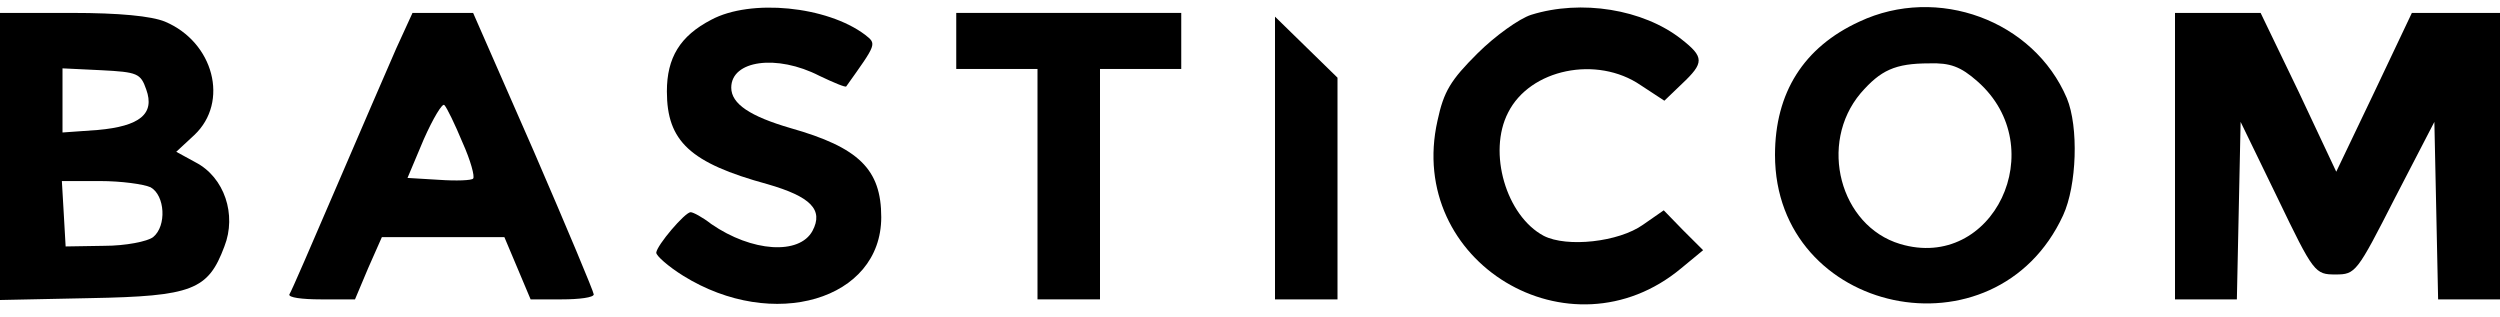 <svg xmlns="http://www.w3.org/2000/svg" width="150" height="19" viewBox="0 0 150 19" fill="none"><path d="M42.675 1.186C40.8 2.158 40.013 3.466 40.013 5.483C40.013 8.472 41.4 9.78 46.05 11.05C48.638 11.797 49.425 12.582 48.75 13.852C47.962 15.31 45.112 15.123 42.675 13.441C42.15 13.03 41.587 12.732 41.438 12.732C41.1 12.732 39.413 14.712 39.375 15.16C39.375 15.347 40.087 15.982 40.987 16.543C46.388 19.905 52.875 18 52.875 13.03C52.875 10.154 51.525 8.846 47.438 7.688C45 6.978 43.875 6.23 43.875 5.259C43.875 3.615 46.612 3.241 49.163 4.549C50.025 4.96 50.737 5.259 50.775 5.184C52.612 2.606 52.612 2.644 51.9 2.083C49.612 0.364 45.038 -0.084 42.675 1.186Z" fill="black"></path><path d="M91.875 0.887C91.162 1.111 89.7 2.158 88.65 3.204C87.037 4.81 86.625 5.483 86.25 7.239C84.338 15.72 94.2 21.661 100.875 16.094L102.187 15.011L100.987 13.815L99.825 12.619L98.588 13.479C97.125 14.525 94.013 14.861 92.625 14.151C90.375 12.956 89.25 9.145 90.487 6.753C91.8 4.138 95.812 3.316 98.438 5.109L99.862 6.043L100.912 5.035C102.262 3.764 102.262 3.428 100.875 2.344C98.588 0.551 94.875 -0.047 91.875 0.887Z" fill="black"></path><path d="M111.562 1.298C108.225 2.83 106.5 5.558 106.5 9.294C106.5 18.896 119.737 21.698 123.787 12.918C124.612 11.125 124.725 7.613 124.012 5.894C122.025 1.223 116.25 -0.906 111.562 1.298ZM118.65 4.885C123.15 8.846 119.587 16.318 114 14.637C110.4 13.553 109.087 8.621 111.637 5.595C112.837 4.213 113.7 3.802 115.762 3.802C117 3.764 117.637 3.988 118.65 4.885Z" fill="black"></path><path d="M0 9.406V18L5.4 17.888C11.55 17.776 12.488 17.402 13.463 14.787C14.213 12.881 13.463 10.639 11.738 9.743L10.575 9.107L11.662 8.099C13.762 6.118 12.825 2.531 9.9 1.298C9.075 0.962 7.162 0.775 4.312 0.775H0V9.406ZM8.775 5.371C9.3 6.828 8.4 7.575 5.85 7.8L3.75 7.949V6.044V4.101L6.075 4.213C8.25 4.325 8.438 4.4 8.775 5.371ZM9.037 11.237C9.9 11.723 10.012 13.554 9.188 14.226C8.85 14.488 7.537 14.749 6.263 14.749L3.938 14.787L3.825 12.806L3.712 10.863H6C7.275 10.863 8.625 11.05 9.037 11.237Z" fill="black"></path><path d="M23.775 2.905C23.25 4.1 21.637 7.837 20.175 11.237C18.712 14.637 17.475 17.514 17.363 17.663C17.288 17.85 18.113 17.962 19.238 17.962H21.3L22.087 16.094L22.913 14.226H26.587H30.262L31.05 16.094L31.837 17.962H33.712C34.763 17.962 35.625 17.85 35.625 17.663C35.625 17.514 34.013 13.665 32.025 9.07L28.387 0.775H26.587H24.75L23.775 2.905ZM27.75 8.547C28.238 9.63 28.5 10.602 28.387 10.714C28.312 10.826 27.375 10.863 26.325 10.788L24.45 10.676L25.425 8.36C25.988 7.09 26.55 6.155 26.663 6.305C26.812 6.454 27.3 7.463 27.75 8.547Z" fill="black"></path><path d="M57.375 2.456V4.138H59.812H62.25V11.05V17.962H64.125H66V11.05V4.138H68.438H70.875V2.456V0.775H64.125H57.375V2.456Z" fill="black"></path><path d="M130.5 9.369V17.962H132.375H134.212L134.325 12.619L134.437 7.314L136.65 11.872C138.825 16.393 138.9 16.468 140.137 16.468C141.337 16.468 141.412 16.355 143.7 11.872L146.062 7.314L146.175 12.619L146.287 17.962H148.125H150V9.369V0.775H147.375H144.712L142.462 5.52L140.175 10.303L137.925 5.52L135.637 0.775H133.087H130.5V9.369Z" fill="black"></path><path d="M76.5 9.481V17.962H78.375H80.25V11.312V4.661L78.375 2.83L76.5 0.999V9.481Z" fill="black"></path></svg>